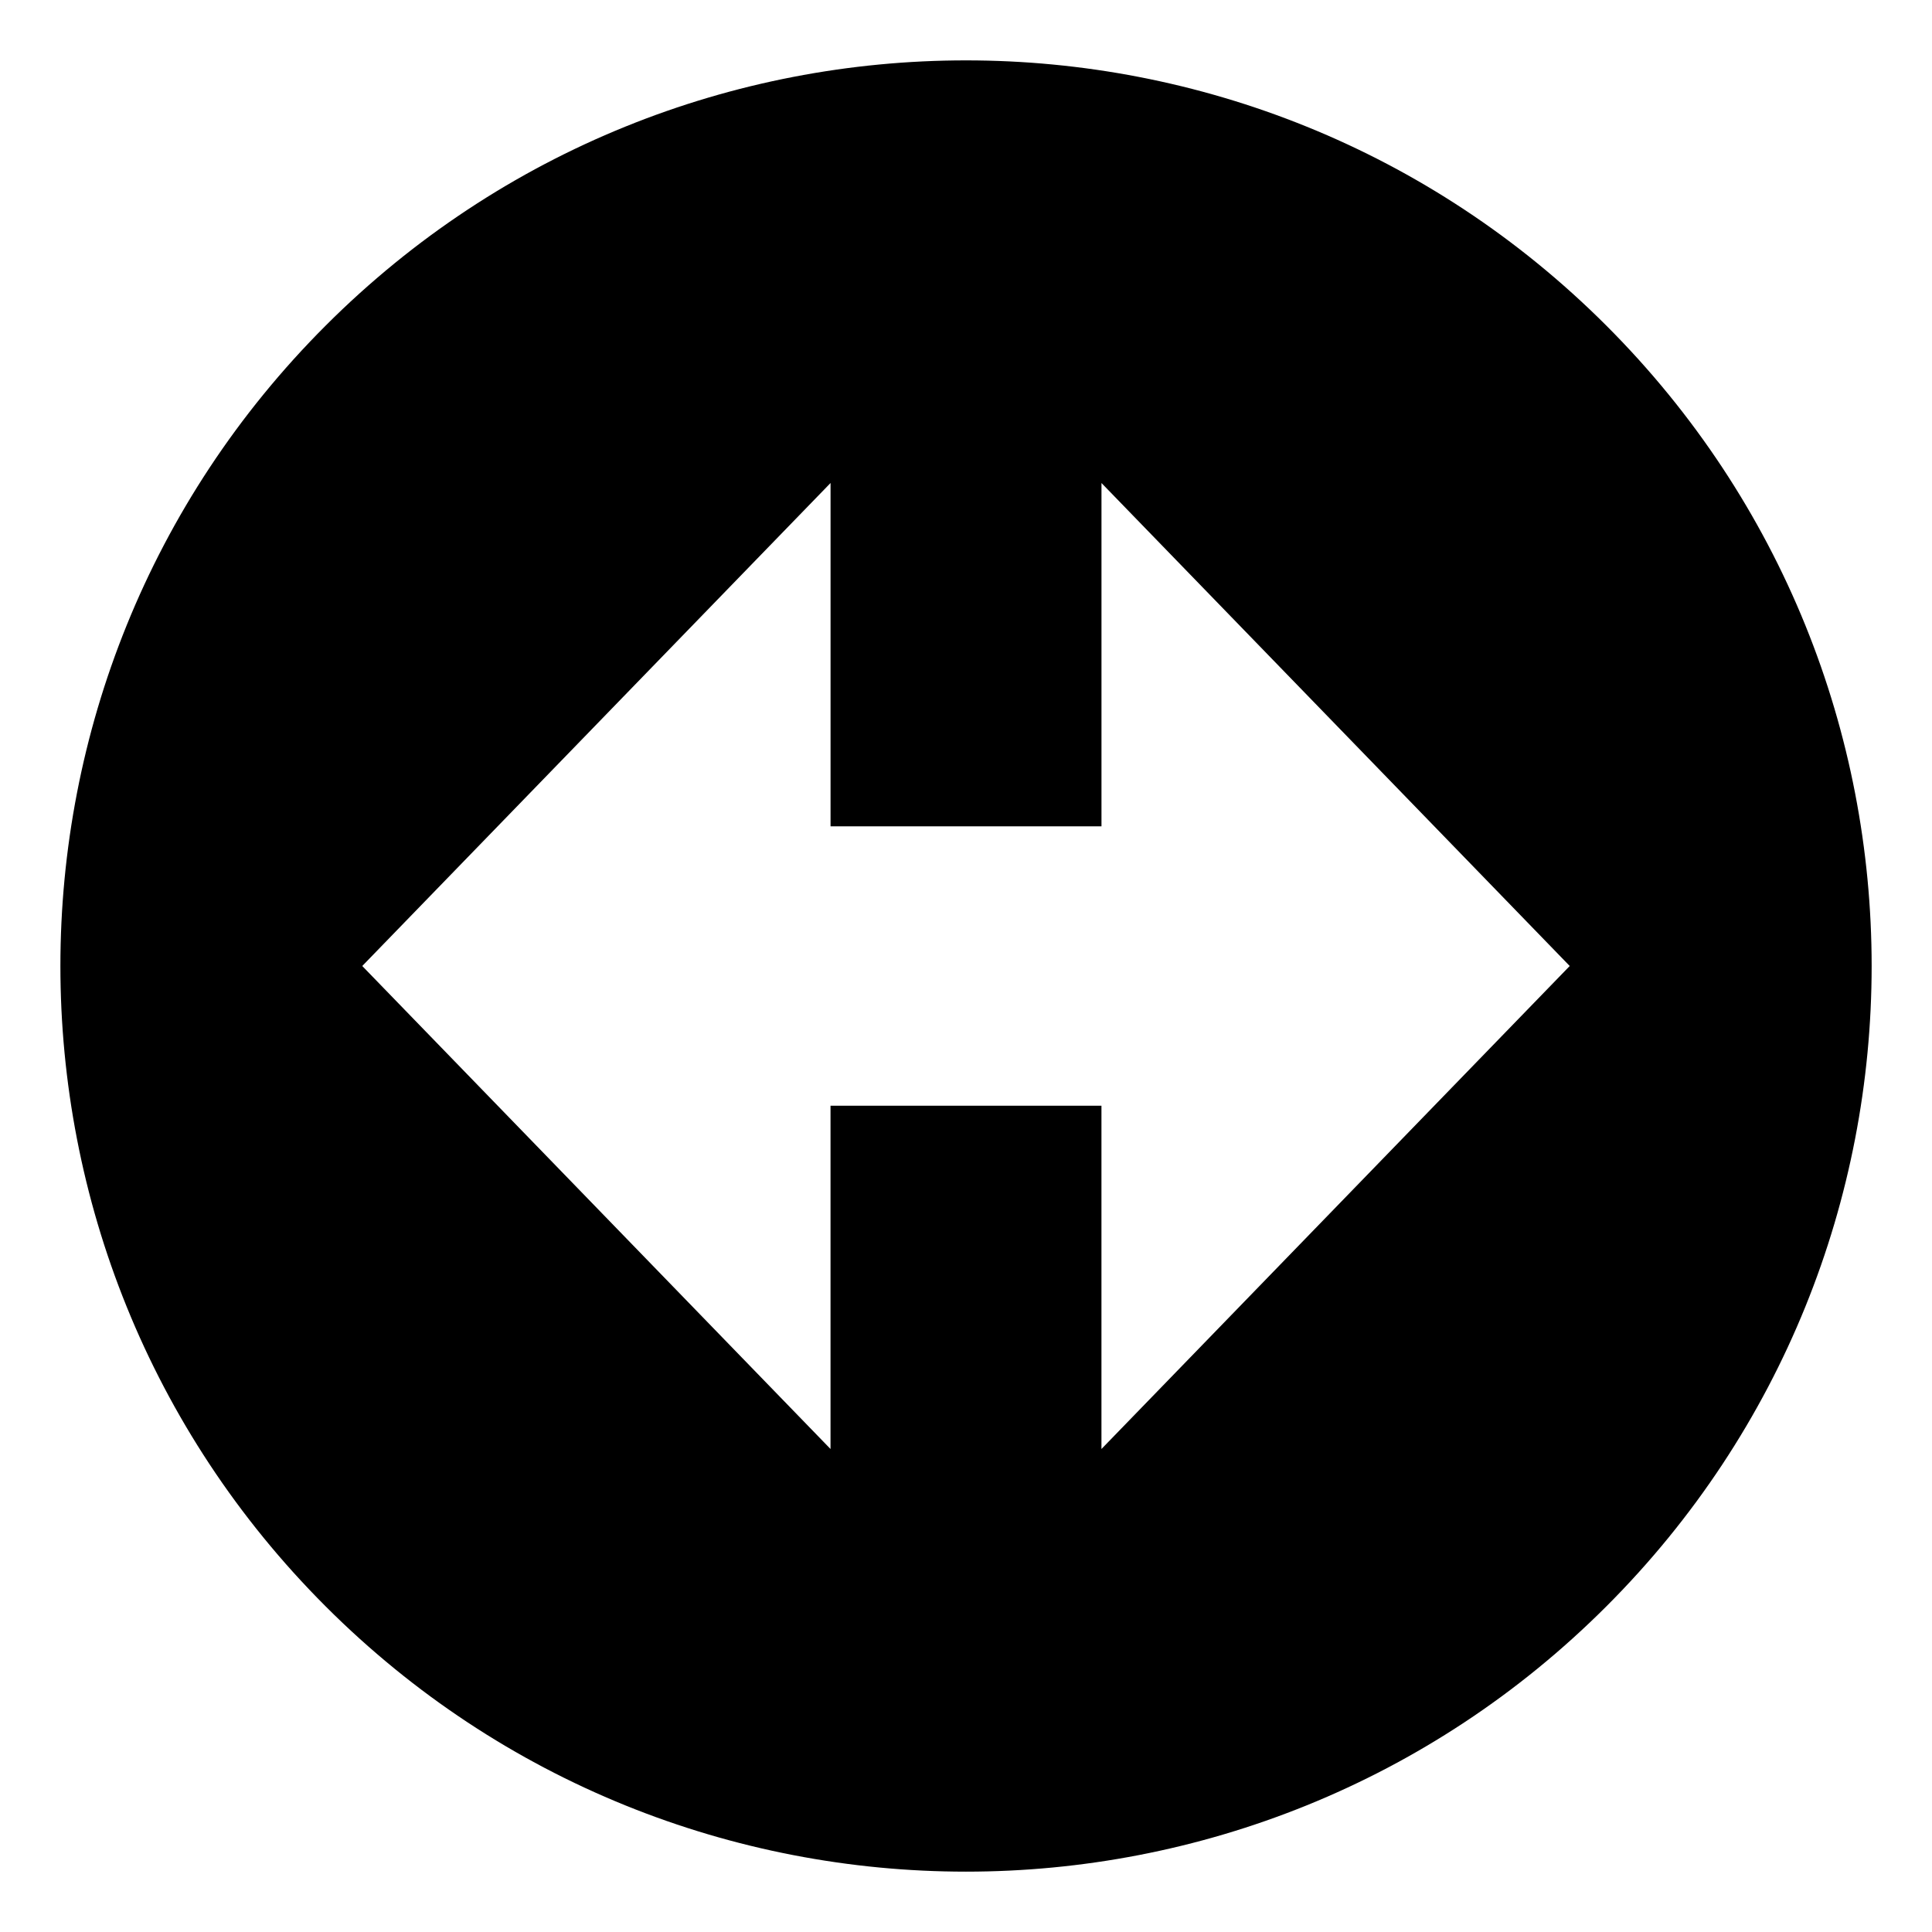 <?xml version="1.0" encoding="utf-8"?>
<svg width="800px" height="800px" viewBox="0 0 64 64" xmlns="http://www.w3.org/2000/svg" xmlns:xlink="http://www.w3.org/1999/xlink" aria-hidden="true" role="img" class="iconify iconify--emojione-monotone" preserveAspectRatio="xMidYMid meet"><path d="M10.787 10.787c-11.715 11.715-11.715 30.711 0 42.426c11.714 11.717 30.71 11.717 42.426 0c11.717-11.715 11.717-30.71 0-42.426c-11.716-11.716-30.712-11.716-42.426 0zM36.487 16l15.512 16l-15.512 16V36.628h-8.975V48L12 32l15.513-16v11.373h8.975V16z" fill="#000000"></path></svg>